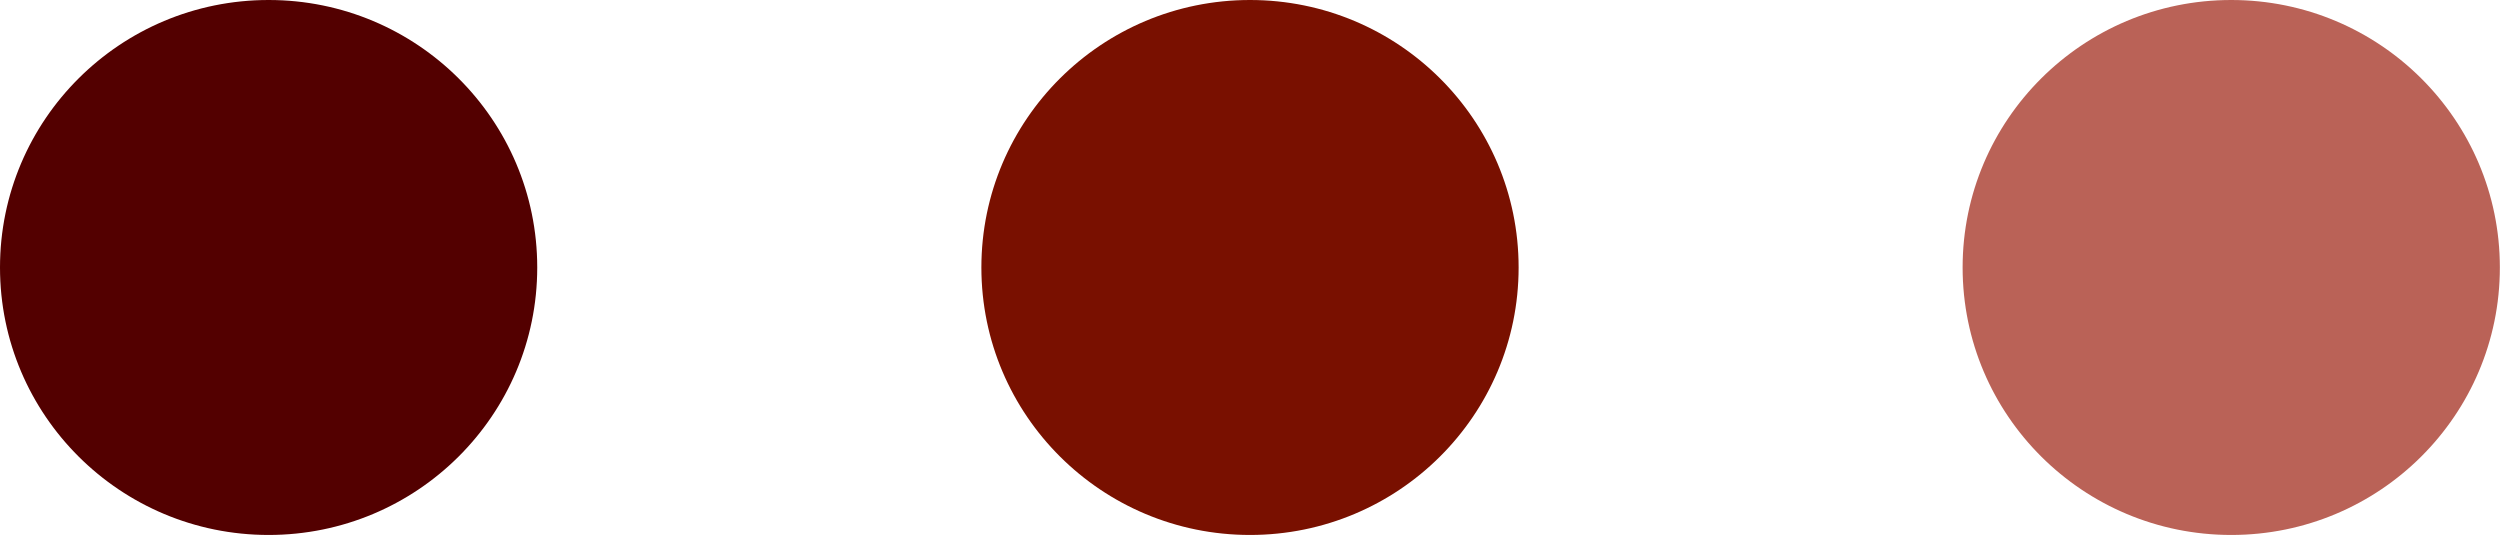 <svg xmlns="http://www.w3.org/2000/svg" width="175.62" height="37.58" viewBox="0 0 175.62 37.58"><ellipse cx="156.74" cy="18.79" rx="18.87" ry="18.79" fill="#9d2010" opacity="0.7"/><ellipse cx="87.81" cy="18.79" rx="18.87" ry="18.79" fill="#791000"/><ellipse cx="18.87" cy="18.79" rx="18.87" ry="18.79" fill="#530000"/></svg>